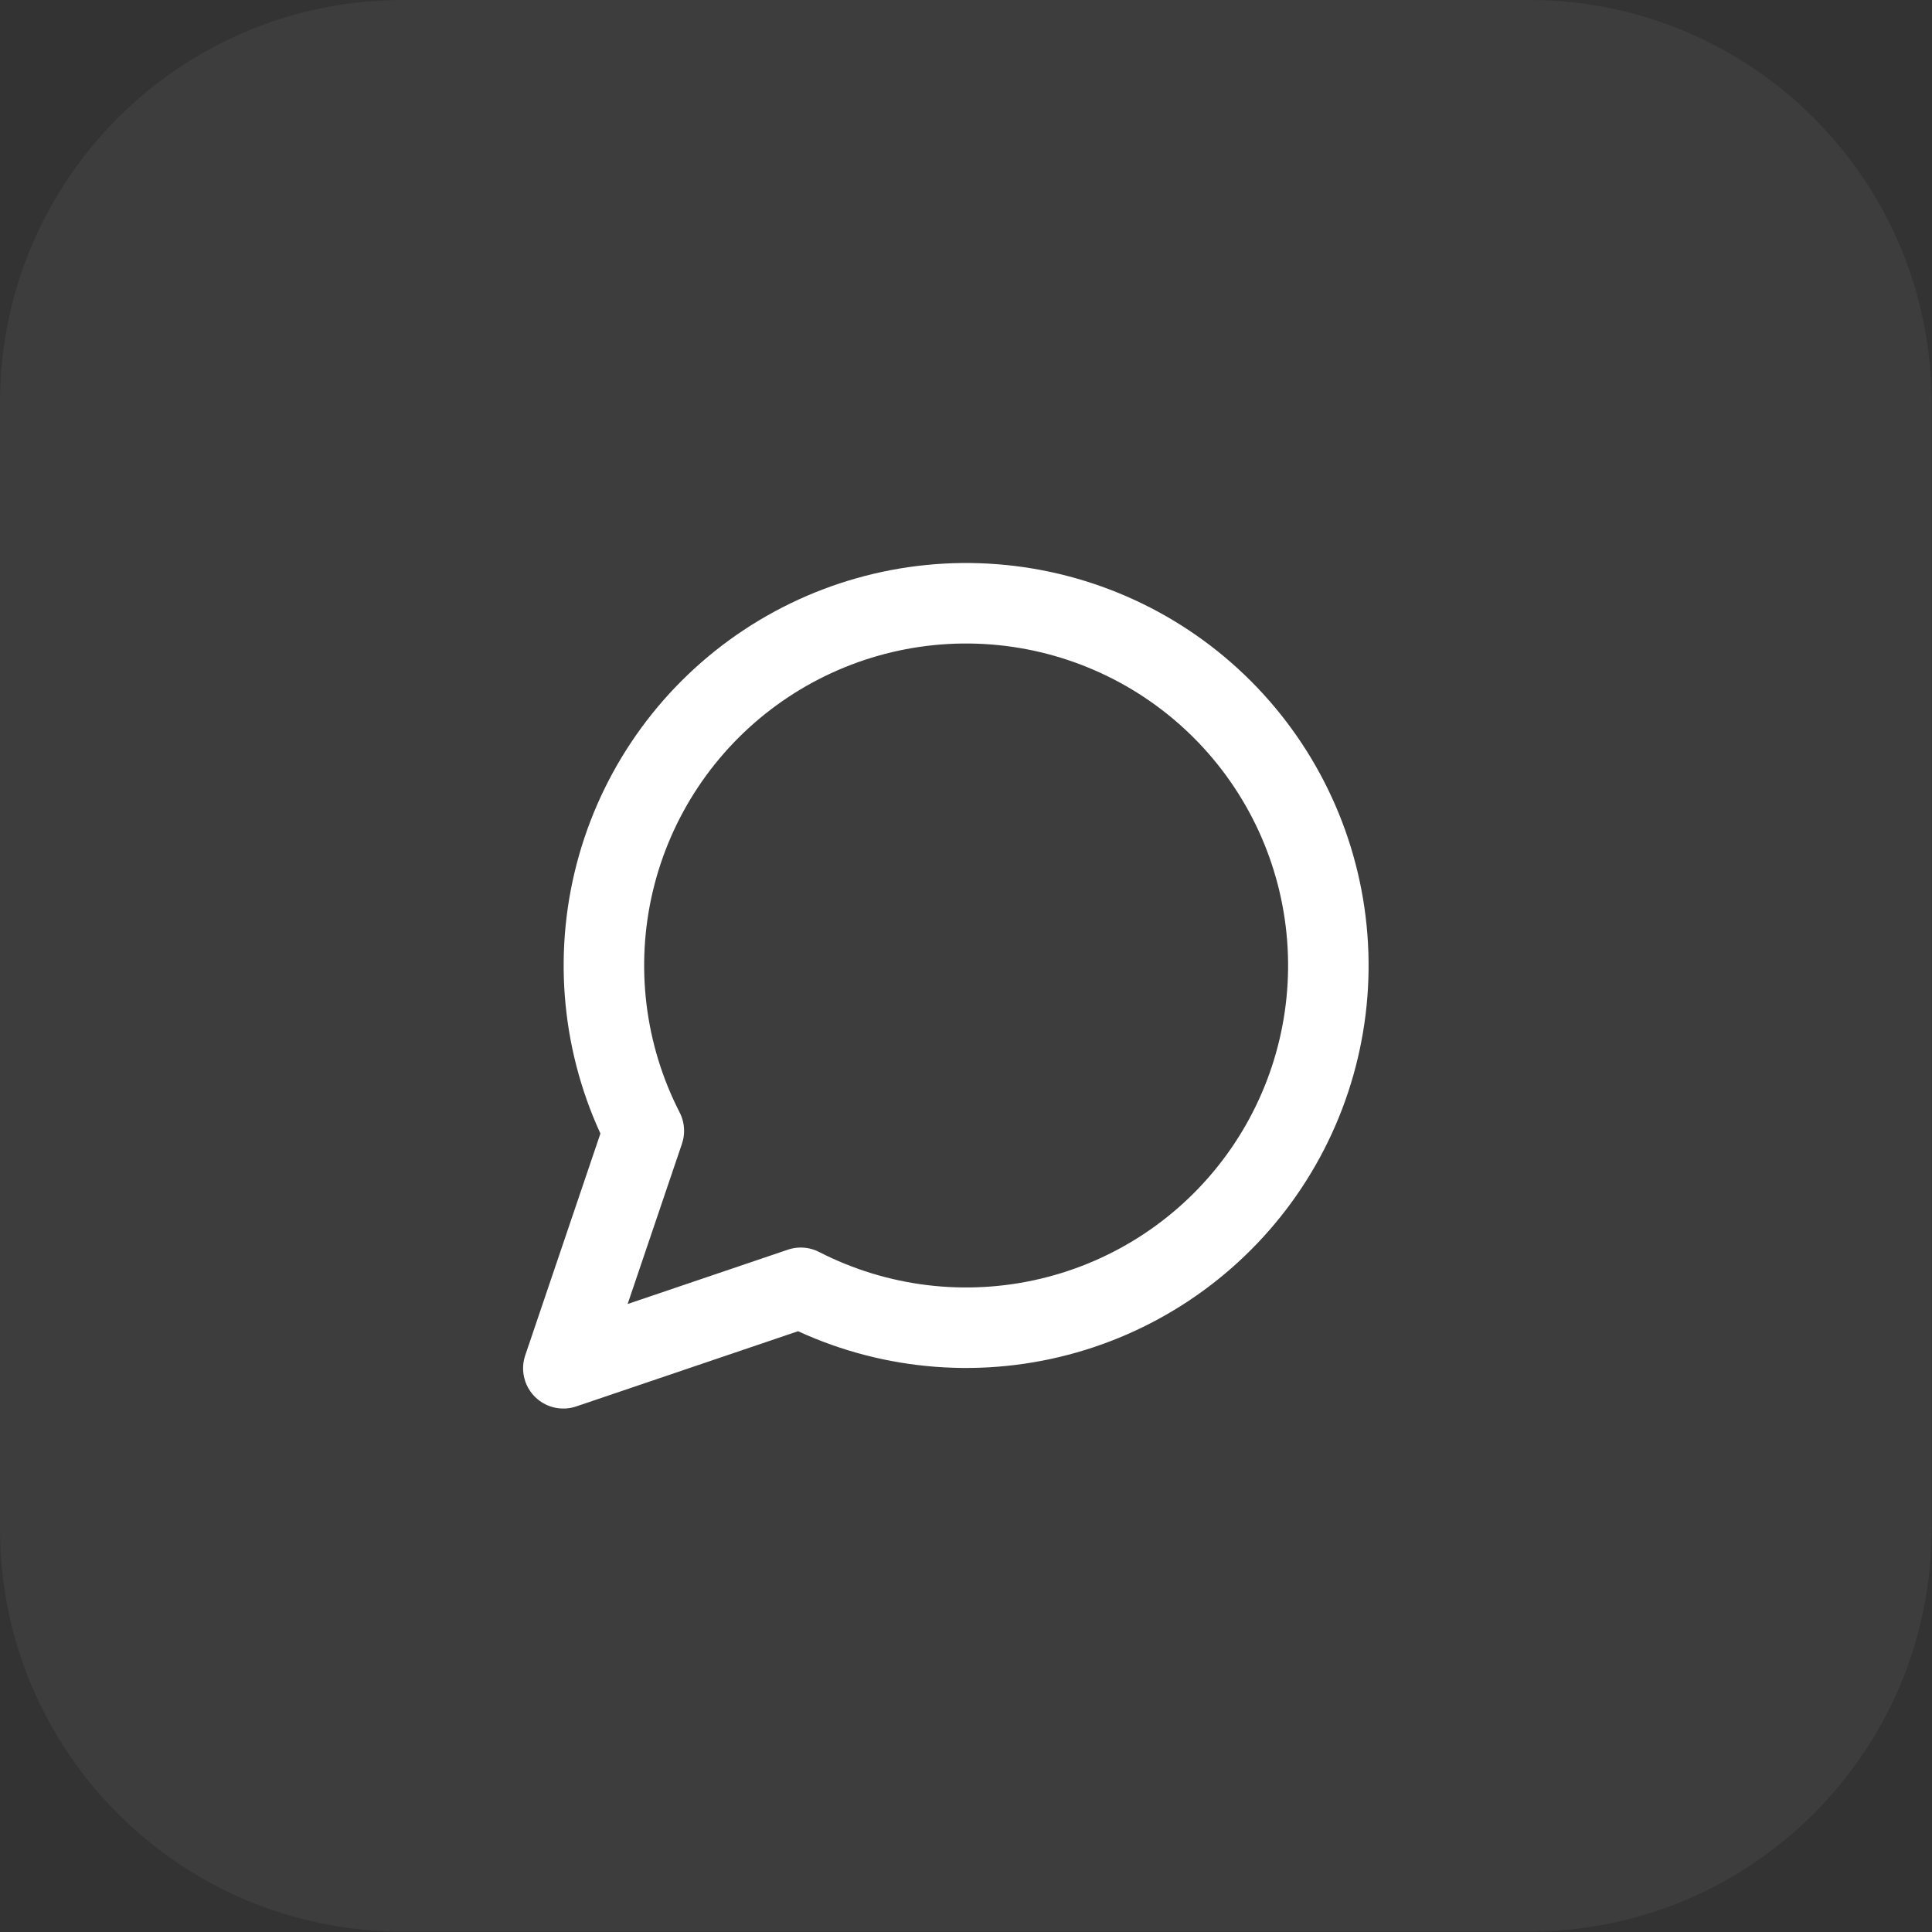 <?xml version="1.0" encoding="UTF-8"?> <svg xmlns="http://www.w3.org/2000/svg" width="48" height="48" viewBox="0 0 48 48" fill="none"><rect x="0" y="0" width="48" height="48" fill="#333333" stroke="none"/><path d="M0 10C0 4.477 4.477 0 10 0H37.99C43.513 0 47.99 4.477 47.99 10V37.99C47.99 43.513 43.513 47.99 37.99 47.99H10C4.477 47.99 0 43.513 0 37.99V10Z" fill="white" fill-opacity="0.05"></path><path d="M19.895 31.995C21.804 32.974 23.999 33.239 26.086 32.742C28.173 32.246 30.014 31.02 31.277 29.287C32.54 27.553 33.142 25.426 32.975 23.287C32.809 21.149 31.883 19.14 30.367 17.624C28.85 16.107 26.841 15.182 24.703 15.015C22.565 14.848 20.437 15.451 18.703 16.714C16.97 17.977 15.744 19.818 15.248 21.904C14.752 23.991 15.017 26.186 15.996 28.095L13.996 33.995L19.895 31.995Z" stroke="white" stroke-width="2" stroke-linecap="round" stroke-linejoin="round"></path></svg> 